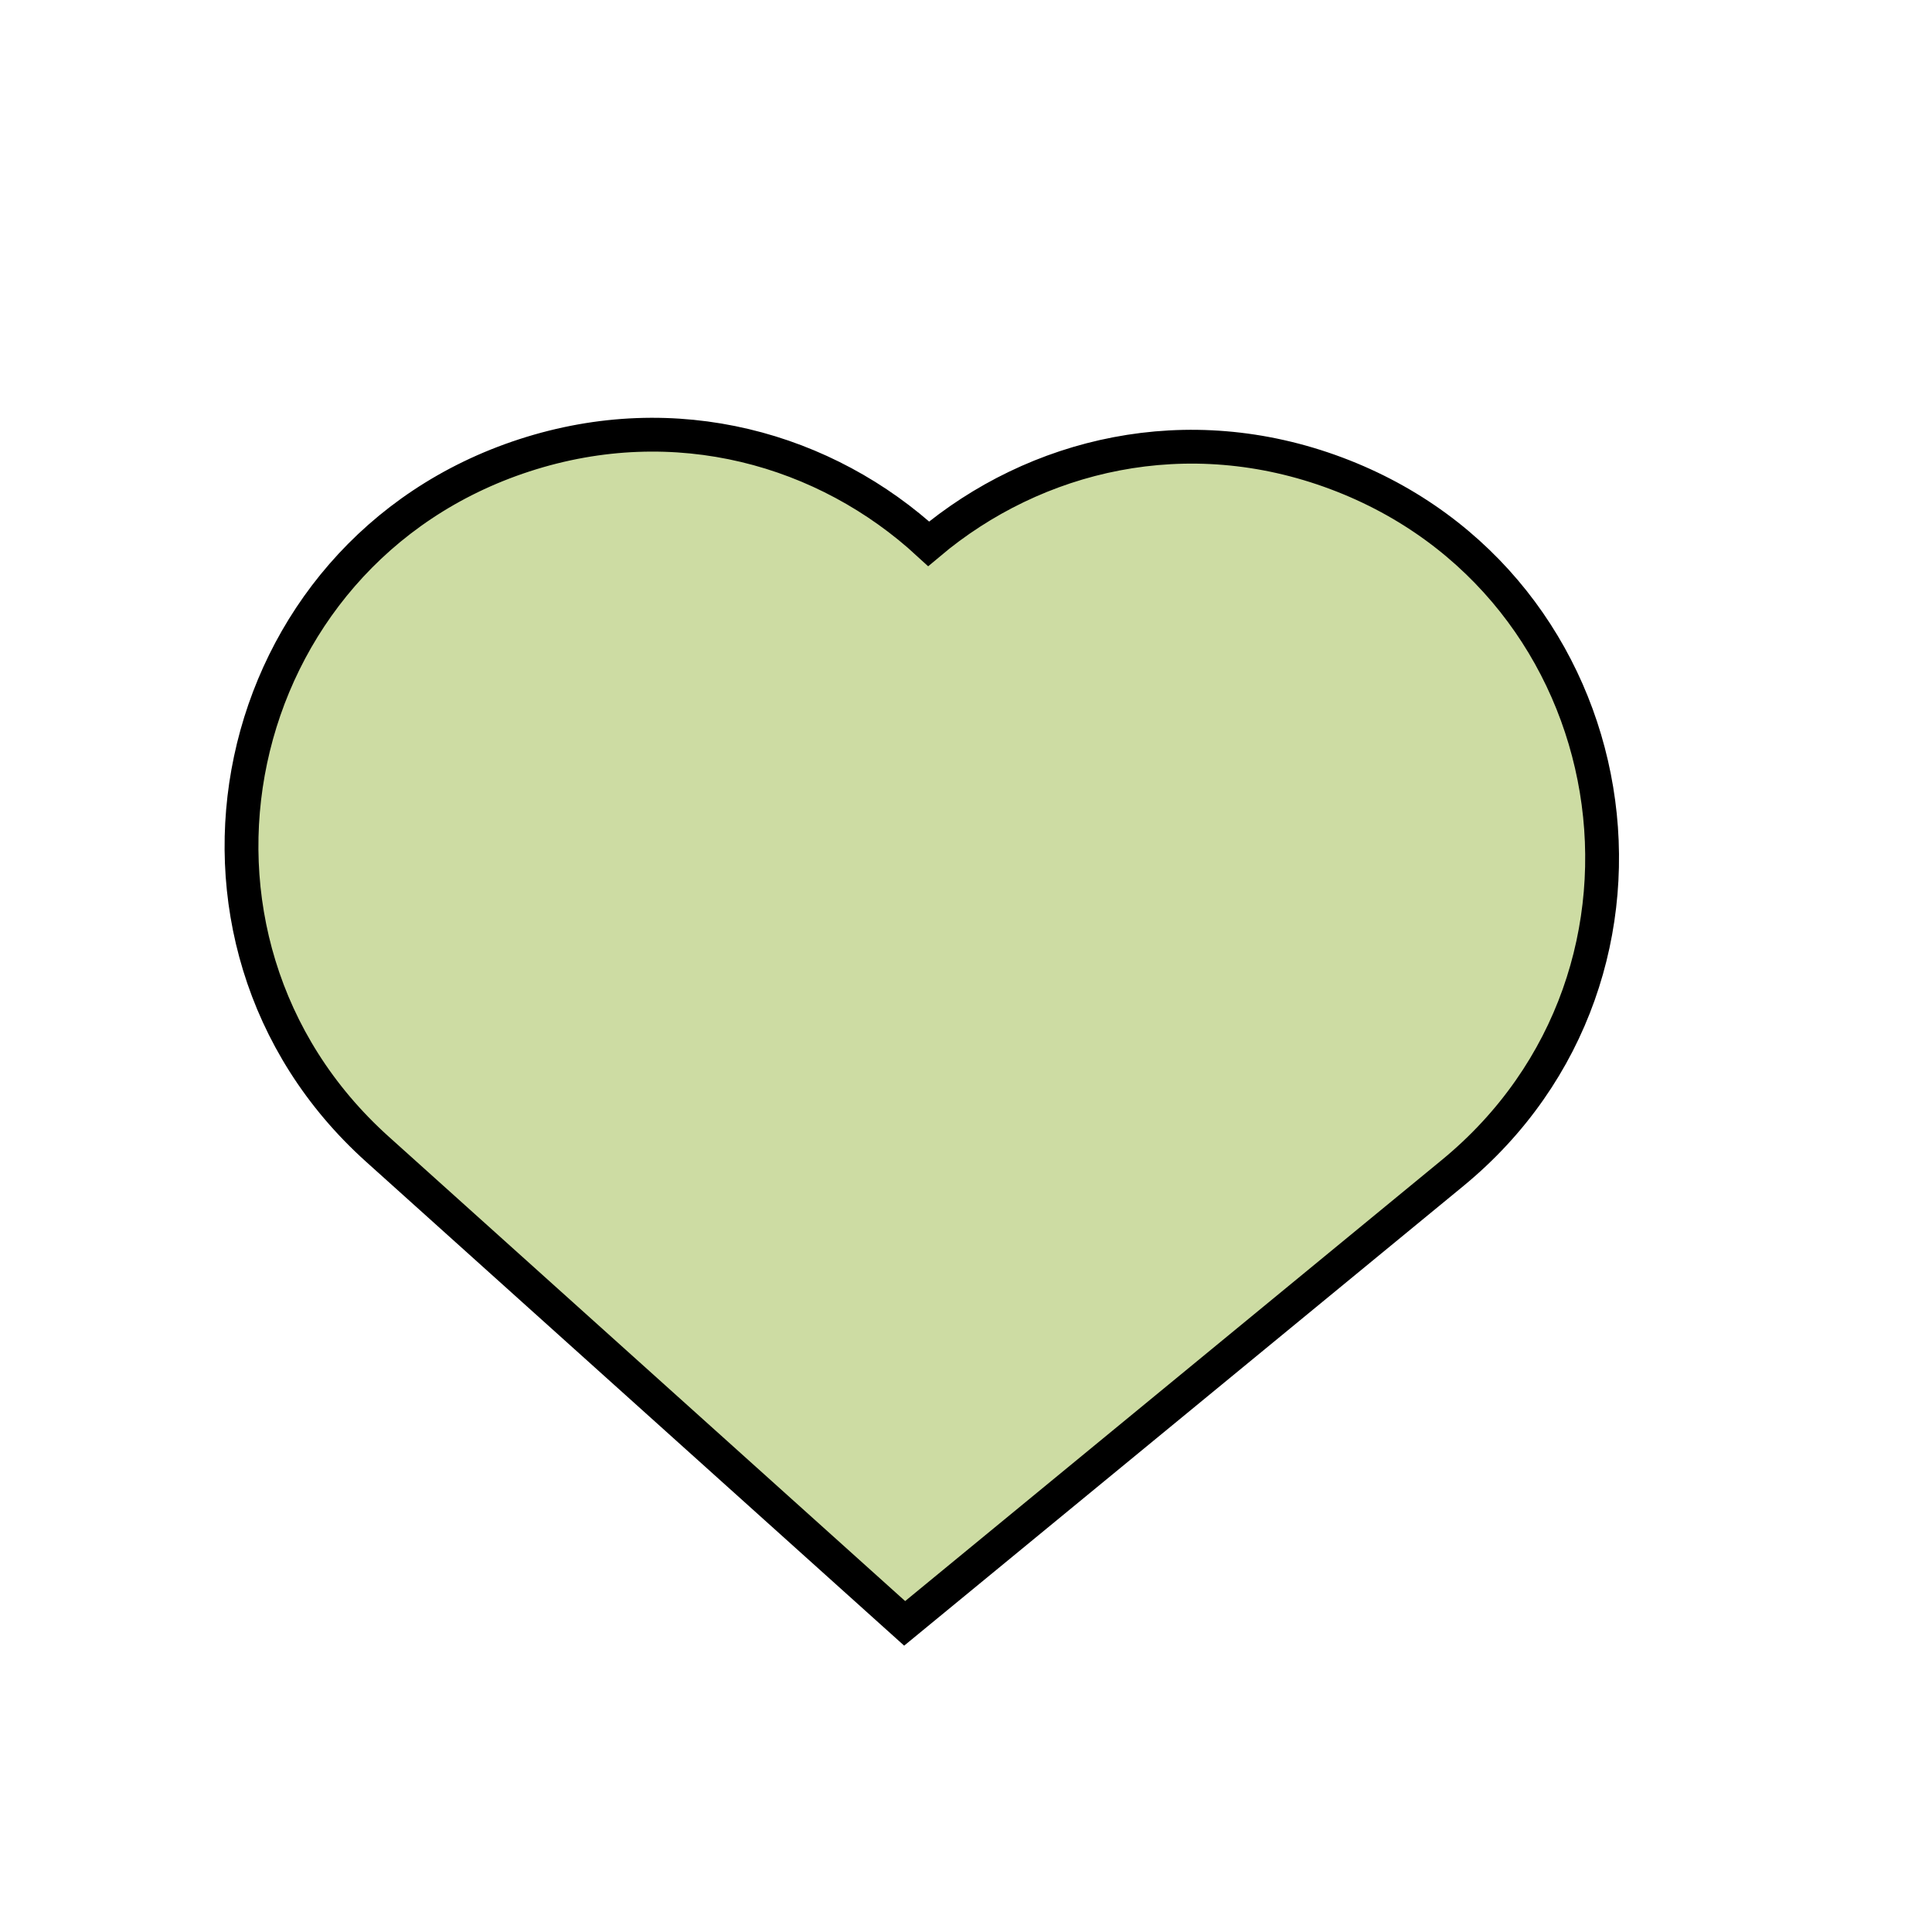 <svg xmlns="http://www.w3.org/2000/svg" width="40" height="40" viewBox="0 0 40 40">
  <path fill="#CDDCA3" fill-rule="evenodd" stroke="#000" stroke-width=".7" d="M27.671,9.801 L27.671,9.801 C24.578,8.64 21.437,9.396 19.227,11.258 C17.102,9.299 13.998,8.404 10.856,9.427 C4.651,11.447 2.96,19.427 7.812,23.791 L18.73,33.61 L30.073,24.287 C35.115,20.143 33.78,12.095 27.671,9.801"/>
</svg>
